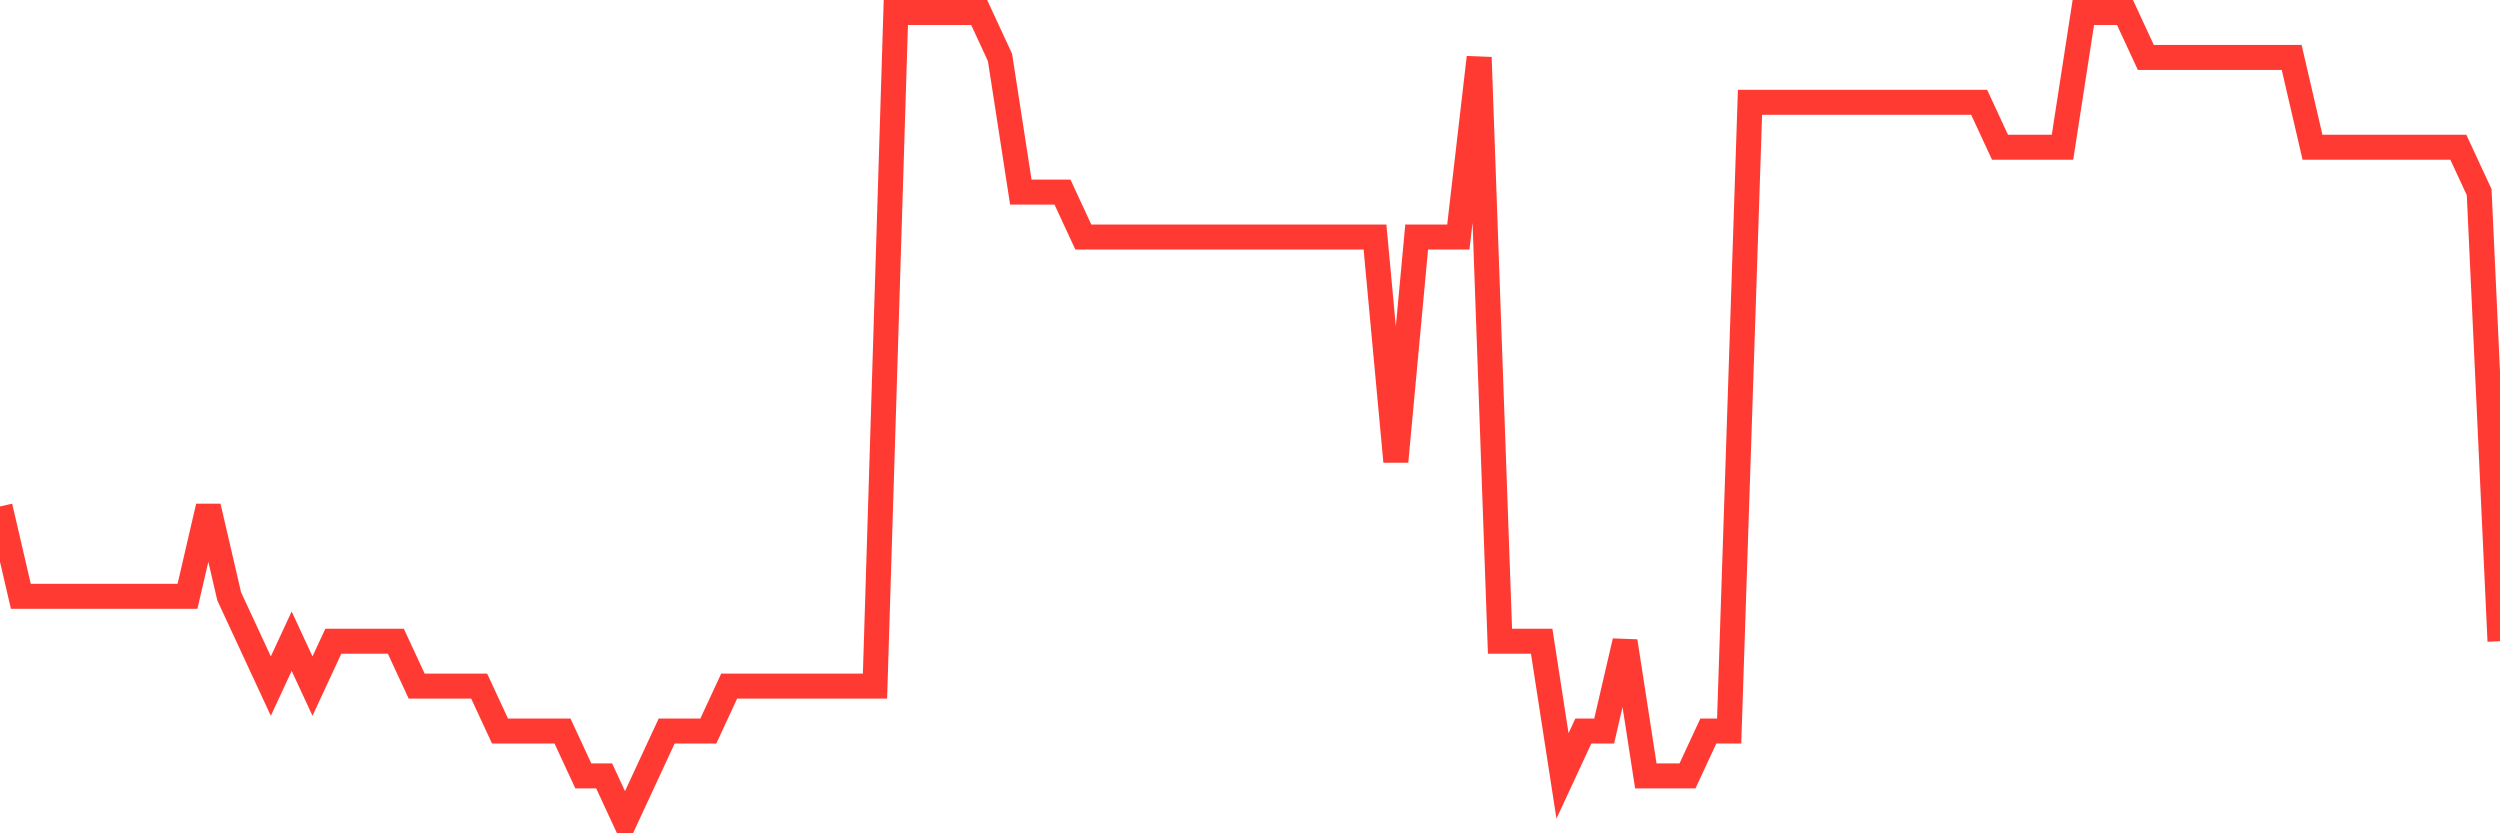 <svg
  xmlns="http://www.w3.org/2000/svg"
  xmlns:xlink="http://www.w3.org/1999/xlink"
  width="120"
  height="40"
  viewBox="0 0 120 40"
  preserveAspectRatio="none"
>
  <polyline
    points="0,24.311 1,28.622 2,28.622 3,28.622 4,28.622 5,28.622 6,28.622 7,28.622 8,28.622 9,28.622 10,24.311 11,28.622 12,30.778 13,32.933 14,30.778 15,32.933 16,30.778 17,30.778 18,30.778 19,30.778 20,32.933 21,32.933 22,32.933 23,32.933 24,35.089 25,35.089 26,35.089 27,35.089 28,37.244 29,37.244 30,39.4 31,37.244 32,35.089 33,35.089 34,35.089 35,32.933 36,32.933 37,32.933 38,32.933 39,32.933 40,32.933 41,32.933 42,32.933 43,0.6 44,0.6 45,0.6 46,0.6 47,0.6 48,2.756 49,9.222 50,9.222 51,9.222 52,11.378 53,11.378 54,11.378 55,11.378 56,11.378 57,11.378 58,11.378 59,11.378 60,11.378 61,11.378 62,11.378 63,11.378 64,11.378 65,11.378 66,11.378 67,22.156 68,11.378 69,11.378 70,11.378 71,2.756 72,30.778 73,30.778 74,30.778 75,37.244 76,35.089 77,35.089 78,30.778 79,37.244 80,37.244 81,37.244 82,35.089 83,35.089 84,4.911 85,4.911 86,4.911 87,4.911 88,4.911 89,4.911 90,4.911 91,4.911 92,4.911 93,4.911 94,4.911 95,4.911 96,7.067 97,7.067 98,7.067 99,7.067 100,0.6 101,0.6 102,0.6 103,2.756 104,2.756 105,2.756 106,2.756 107,2.756 108,2.756 109,2.756 110,2.756 111,7.067 112,7.067 113,7.067 114,7.067 115,7.067 116,7.067 117,7.067 118,7.067 119,9.222 120,30.778"
    fill="none"
    stroke="#ff3a33"
    stroke-width="1.2"
  >
  </polyline>
</svg>